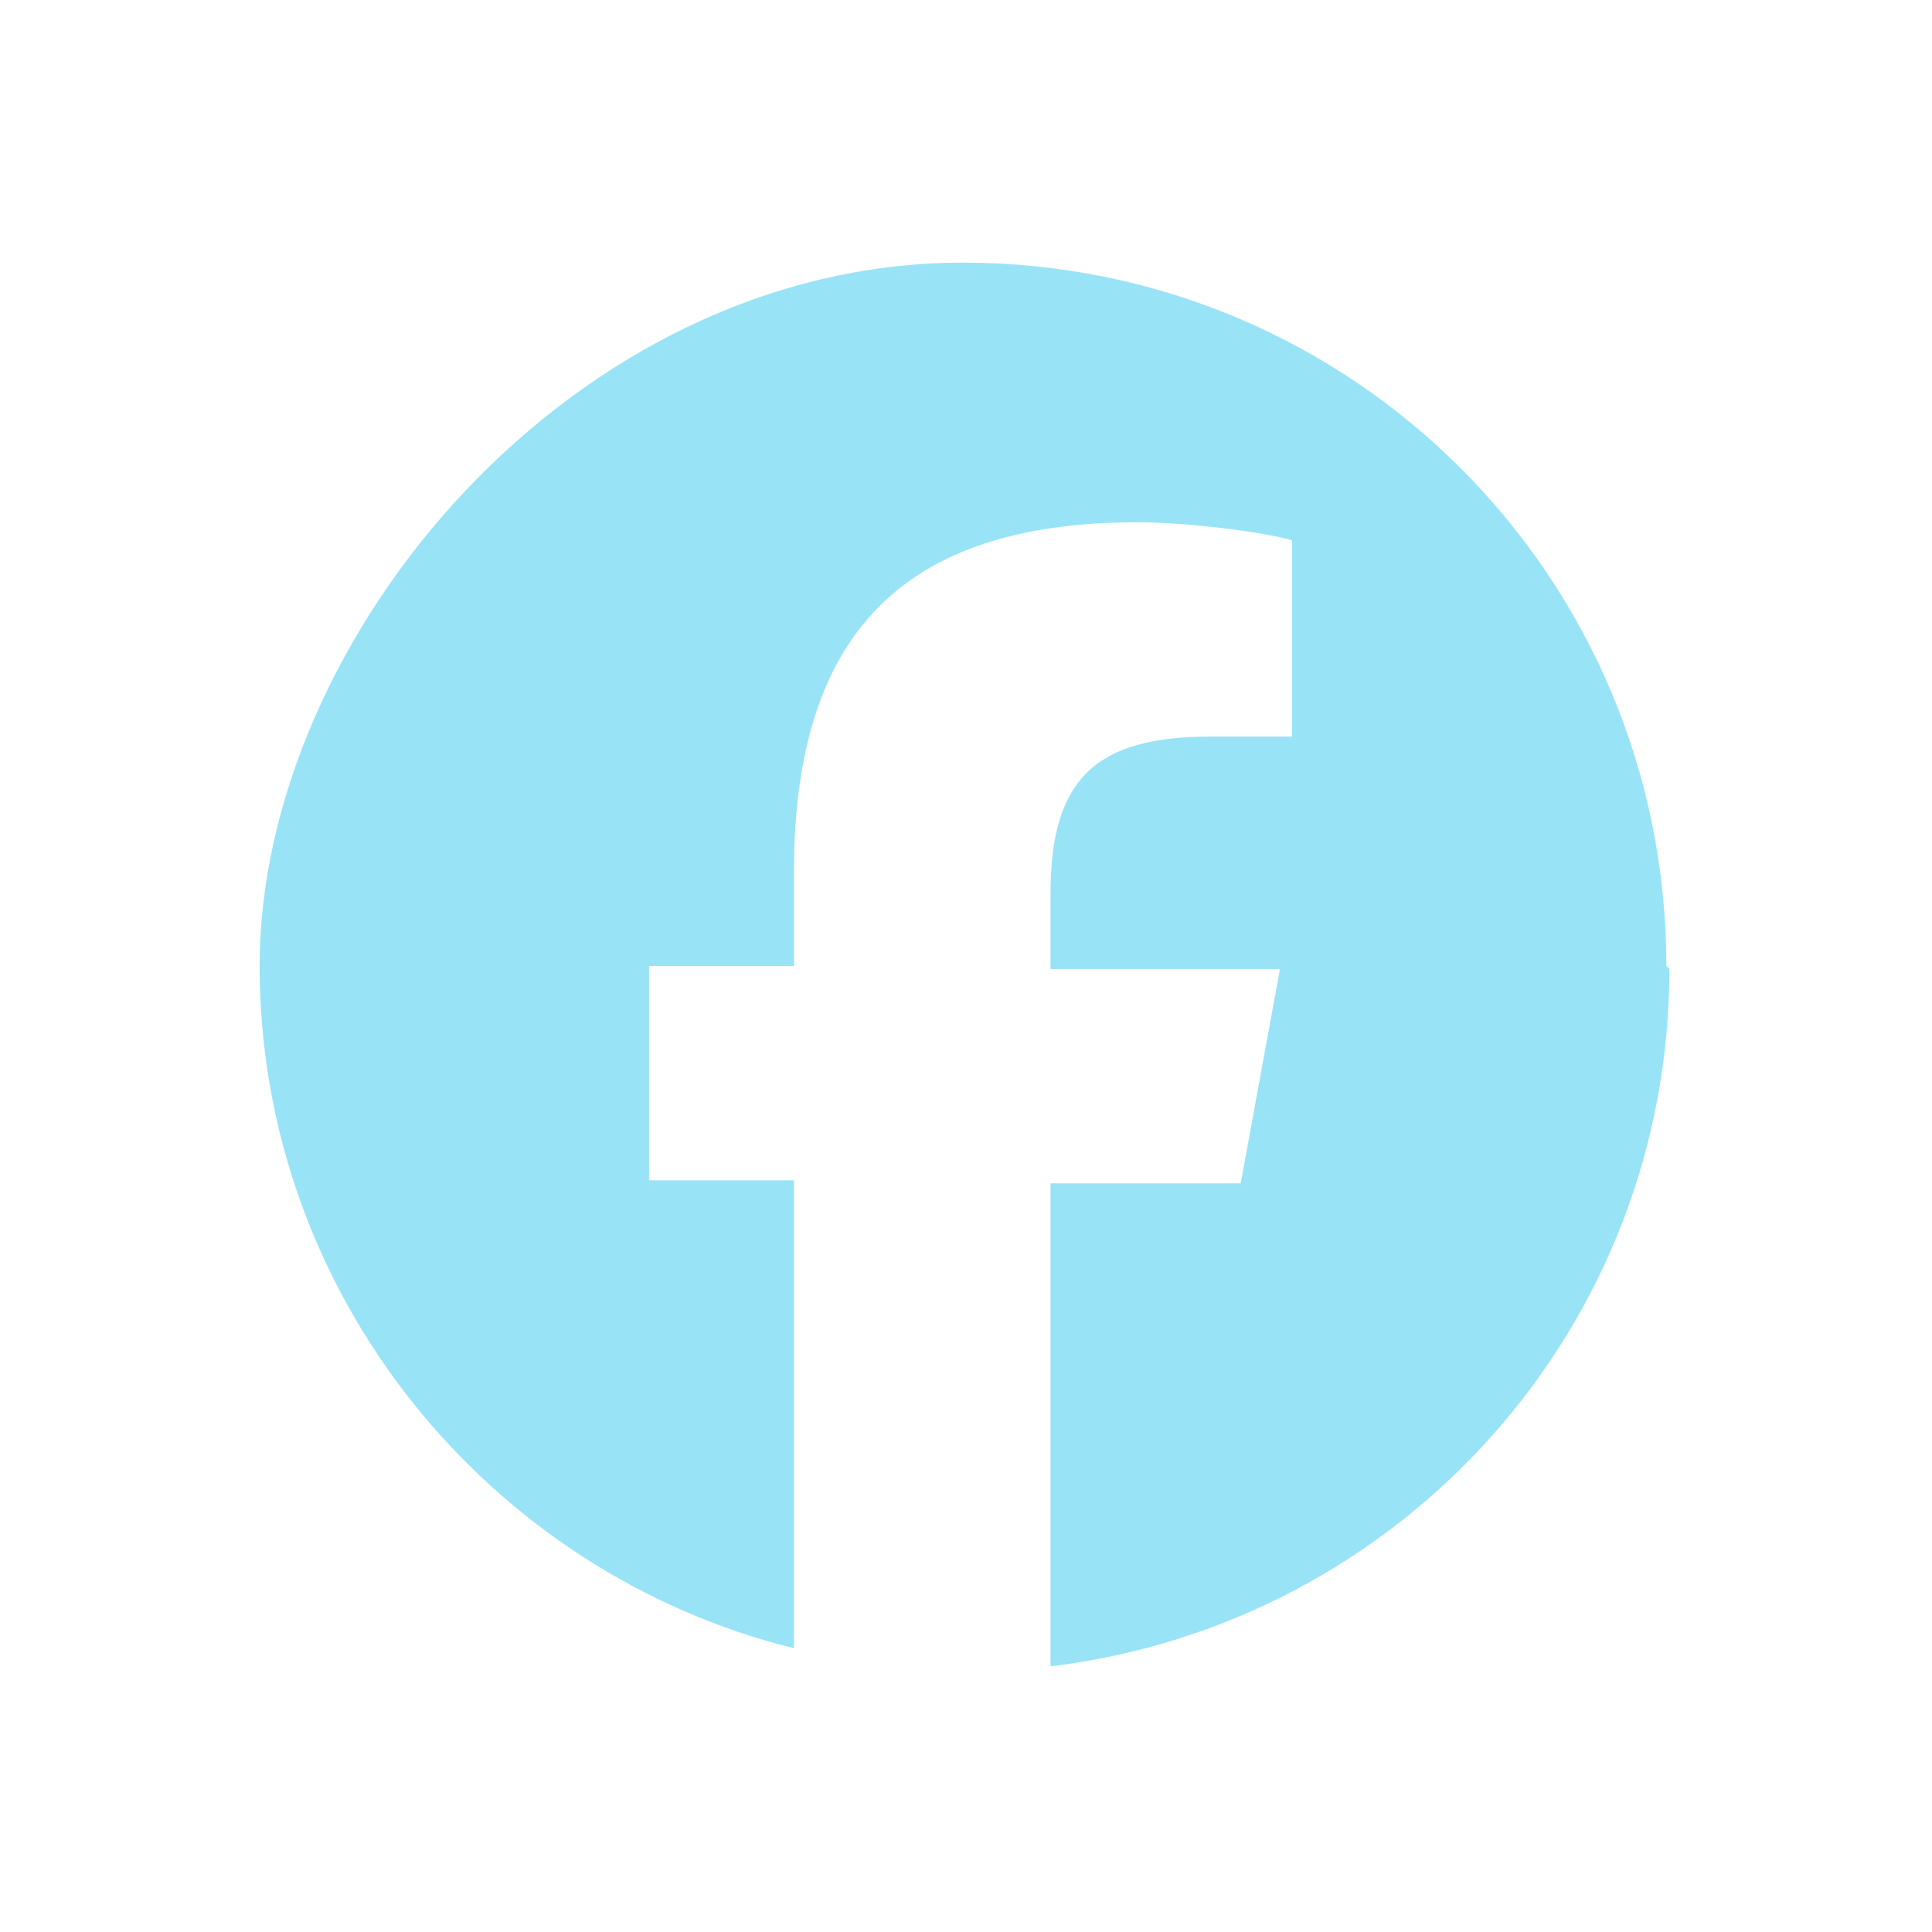 <?xml version="1.0" encoding="UTF-8"?>
<svg id="Warstwa_1" xmlns="http://www.w3.org/2000/svg" version="1.1" viewBox="0 0 64 64">
  <!-- Generator: Adobe Illustrator 29.0.1, SVG Export Plug-In . SVG Version: 2.1.0 Build 192)  -->
  <defs>
    <style>
      .st0 {
        fill: #99e3f7;
      }
    </style>
  </defs>
  <g id="g21">
    <g id="g27">
      <path class="st0" d="M55.3,32.1c0,11.9-8.9,21.7-20.5,23.1v-16h6.3l1.3-7.1h-7.6v-2.5c0-3.8,1.5-5.2,5.3-5.2s2.1,0,2.7,0v-6.5c-1-.3-3.6-.6-5.1-.6-7.8,0-11.4,3.7-11.4,11.6v3.1h-4.8v7.1h4.8v15.5c-10.1-2.5-17.7-11.7-17.7-22.6s10.4-23.3,23.3-23.3,23.3,10.4,23.3,23.3Z"/>
    </g>
  </g>
</svg>